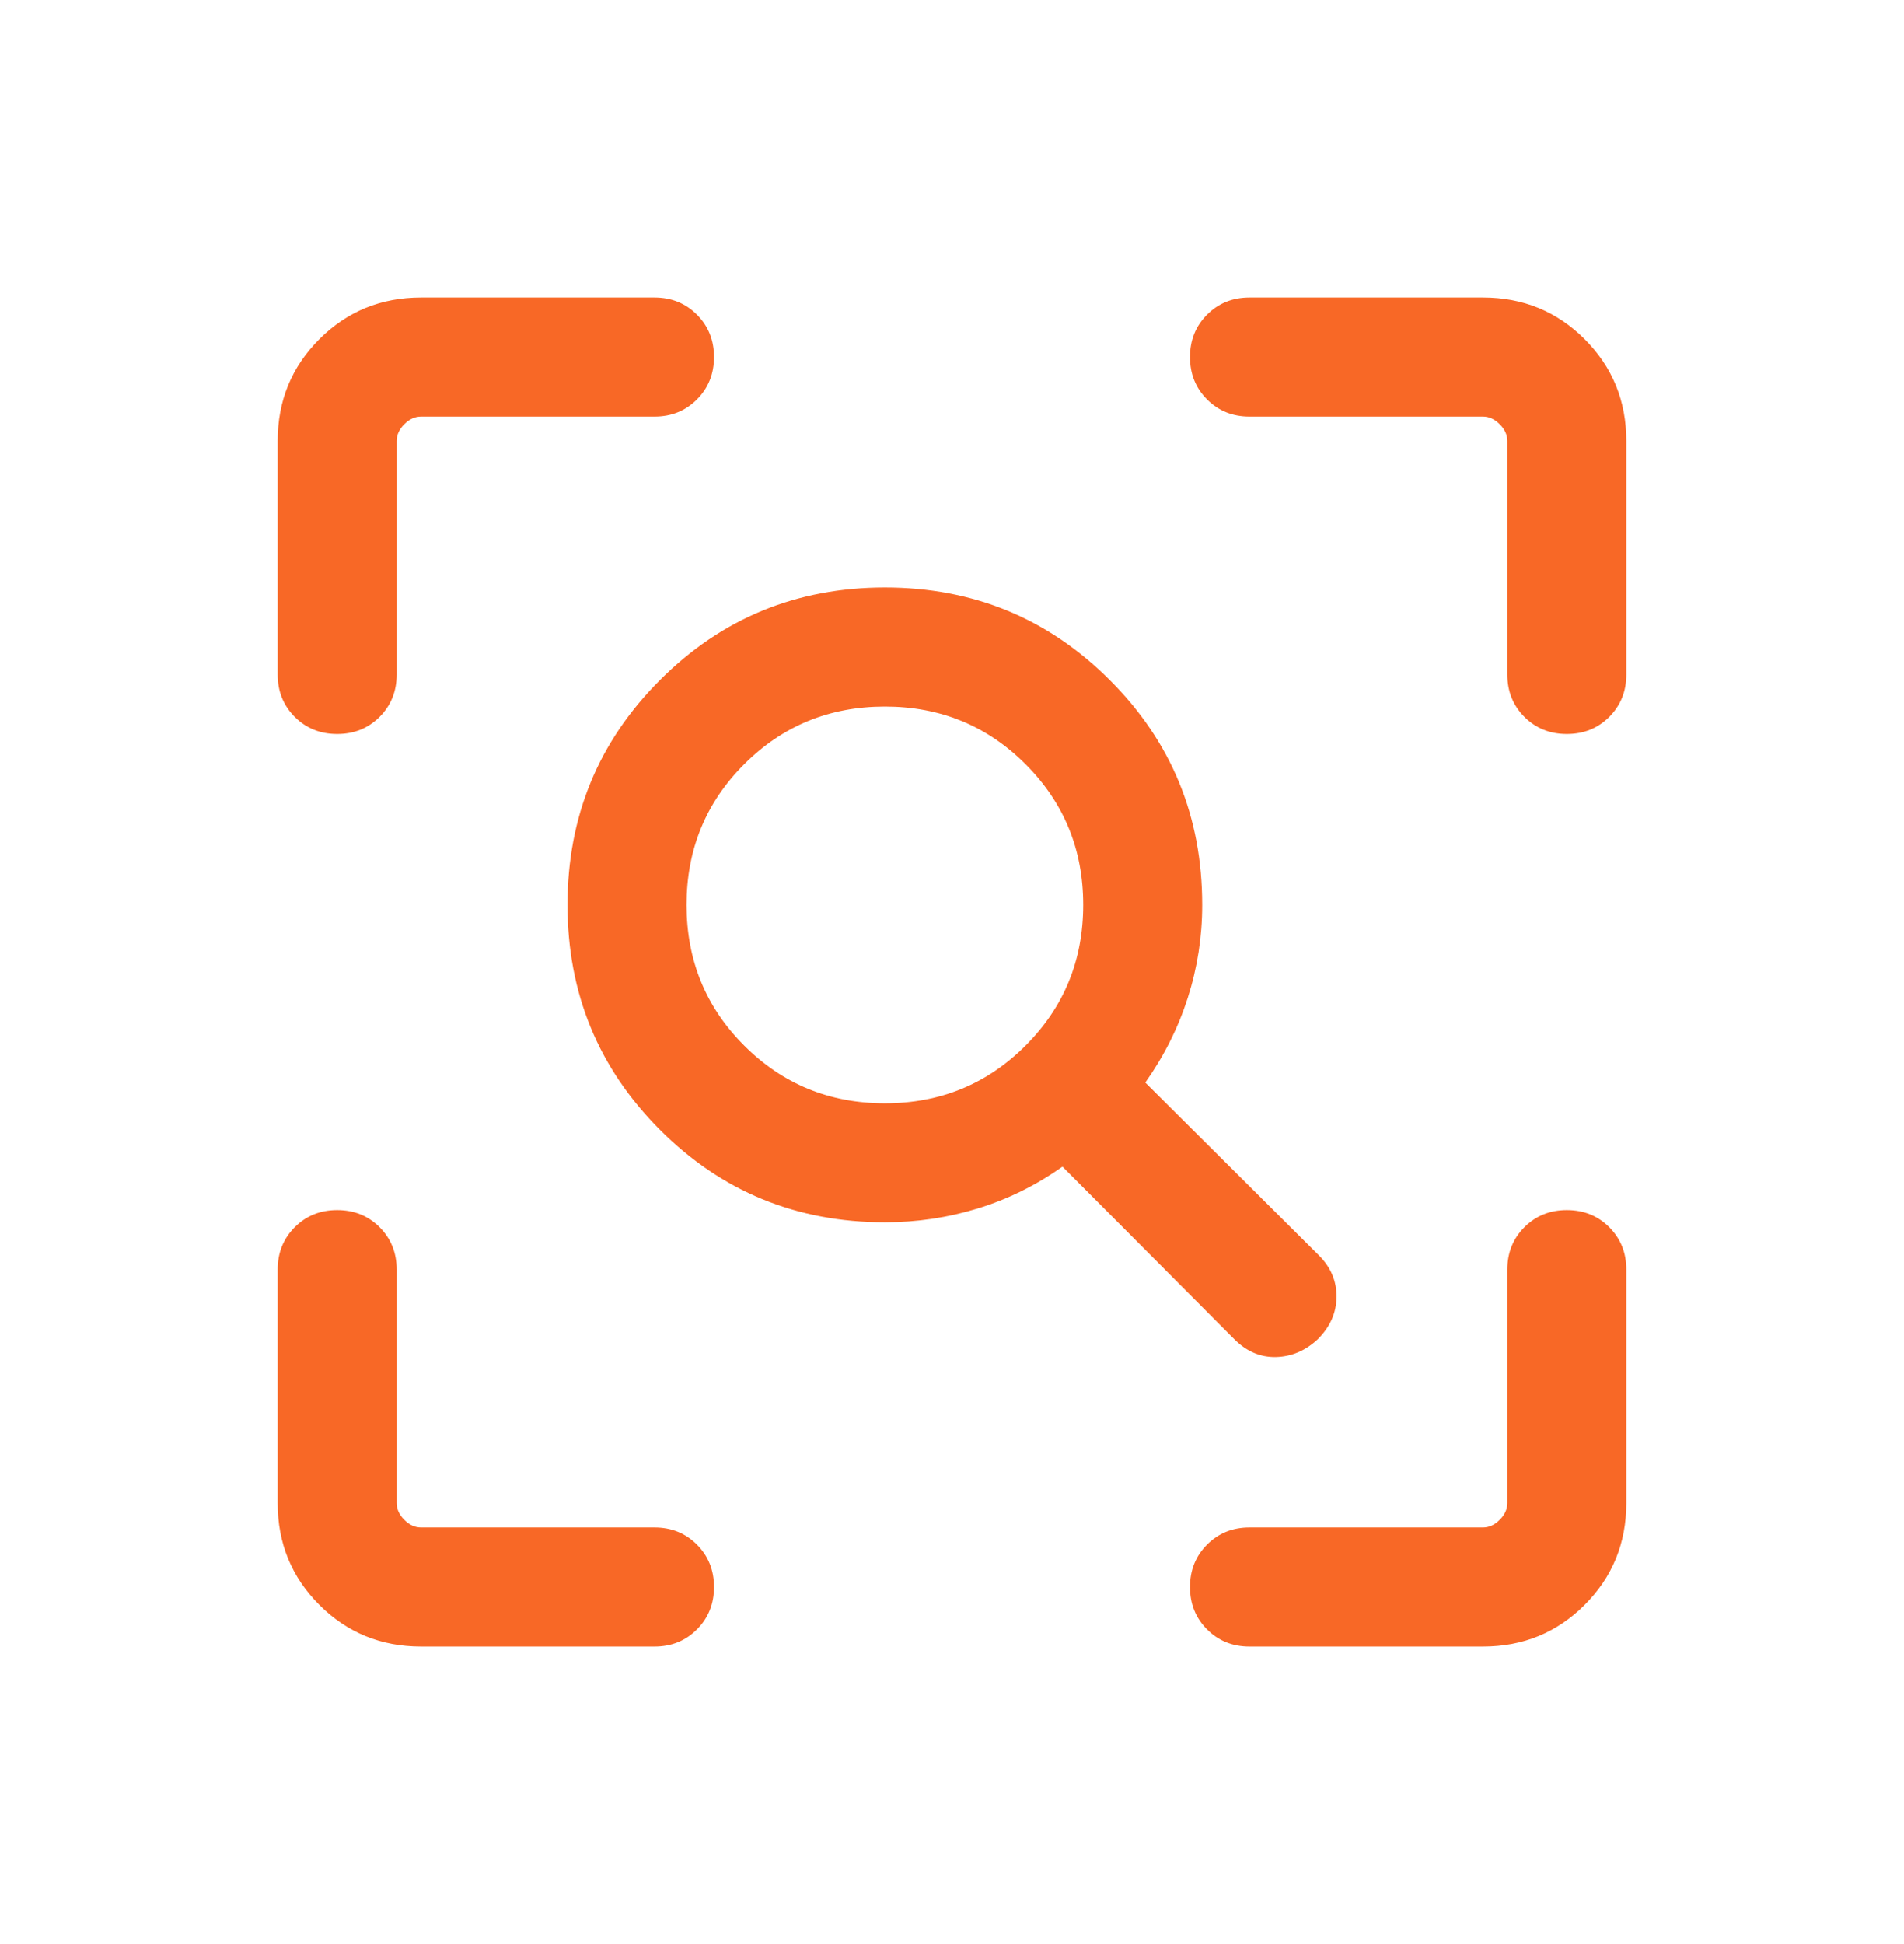 <svg width="48" height="49" viewBox="0 0 48 49" fill="none" xmlns="http://www.w3.org/2000/svg">
<path d="M22.308 27.808C23.703 27.808 24.885 27.323 25.854 26.354C26.823 25.385 27.308 24.203 27.308 22.808C27.308 21.413 26.823 20.231 25.854 19.262C24.885 18.292 23.703 17.808 22.308 17.808C20.913 17.808 19.731 18.292 18.762 19.262C17.792 20.231 17.308 21.413 17.308 22.808C17.308 24.203 17.792 25.385 18.762 26.354C19.731 27.323 20.913 27.808 22.308 27.808ZM22.308 30.808C20.082 30.808 18.192 30.031 16.639 28.477C15.085 26.923 14.307 25.033 14.307 22.808C14.307 20.582 15.085 18.692 16.639 17.139C18.192 15.585 20.082 14.807 22.308 14.807C24.533 14.807 26.423 15.585 27.977 17.139C29.531 18.692 30.308 20.582 30.308 22.808C30.308 23.613 30.186 24.394 29.944 25.15C29.702 25.906 29.345 26.618 28.873 27.285L33.254 31.646C33.551 31.944 33.698 32.292 33.694 32.691C33.69 33.089 33.533 33.444 33.223 33.754C32.913 34.044 32.561 34.194 32.169 34.204C31.777 34.214 31.426 34.064 31.116 33.754L26.785 29.404C26.118 29.876 25.406 30.227 24.65 30.459C23.894 30.692 23.113 30.808 22.308 30.808ZM10.616 41.5C9.605 41.5 8.75 41.15 8.05 40.45C7.35 39.75 7 38.895 7 37.885V32C7 31.574 7.144 31.218 7.431 30.931C7.718 30.644 8.074 30.5 8.5 30.5C8.926 30.5 9.282 30.644 9.569 30.931C9.856 31.218 10 31.574 10 32V37.885C10 38.038 10.064 38.179 10.193 38.307C10.32 38.436 10.461 38.5 10.616 38.5H16.5C16.926 38.5 17.282 38.644 17.569 38.931C17.856 39.218 18 39.574 18 40C18 40.426 17.856 40.782 17.569 41.069C17.282 41.356 16.926 41.5 16.5 41.5H10.616ZM37.385 41.5H31.5C31.074 41.5 30.718 41.356 30.431 41.069C30.144 40.782 30 40.426 30 40C30 39.574 30.144 39.218 30.431 38.931C30.718 38.644 31.074 38.5 31.5 38.5H37.385C37.538 38.5 37.679 38.436 37.807 38.307C37.936 38.179 38 38.038 38 37.885V32C38 31.574 38.144 31.218 38.431 30.931C38.718 30.644 39.074 30.5 39.5 30.5C39.926 30.5 40.282 30.644 40.569 30.931C40.856 31.218 41 31.574 41 32V37.885C41 38.895 40.65 39.75 39.95 40.45C39.25 41.15 38.395 41.5 37.385 41.5ZM7 17V11.116C7 10.105 7.35 9.25 8.05 8.55C8.75 7.85 9.605 7.5 10.616 7.5H16.5C16.926 7.5 17.282 7.644 17.569 7.931C17.856 8.218 18 8.574 18 9C18 9.426 17.856 9.782 17.569 10.069C17.282 10.356 16.926 10.5 16.5 10.5H10.616C10.461 10.5 10.32 10.564 10.193 10.693C10.064 10.82 10 10.961 10 11.116V17C10 17.426 9.856 17.782 9.569 18.069C9.282 18.356 8.926 18.5 8.5 18.5C8.074 18.5 7.718 18.356 7.431 18.069C7.144 17.782 7 17.426 7 17ZM38 17V11.116C38 10.961 37.936 10.82 37.807 10.693C37.679 10.564 37.538 10.5 37.385 10.5H31.5C31.074 10.5 30.718 10.356 30.431 10.069C30.144 9.782 30 9.426 30 9C30 8.574 30.144 8.218 30.431 7.931C30.718 7.644 31.074 7.5 31.5 7.5H37.385C38.395 7.5 39.25 7.85 39.95 8.55C40.65 9.25 41 10.105 41 11.116V17C41 17.426 40.856 17.782 40.569 18.069C40.282 18.356 39.926 18.5 39.5 18.5C39.074 18.5 38.718 18.356 38.431 18.069C38.144 17.782 38 17.426 38 17Z" fill="#F86826"/>
</svg>
